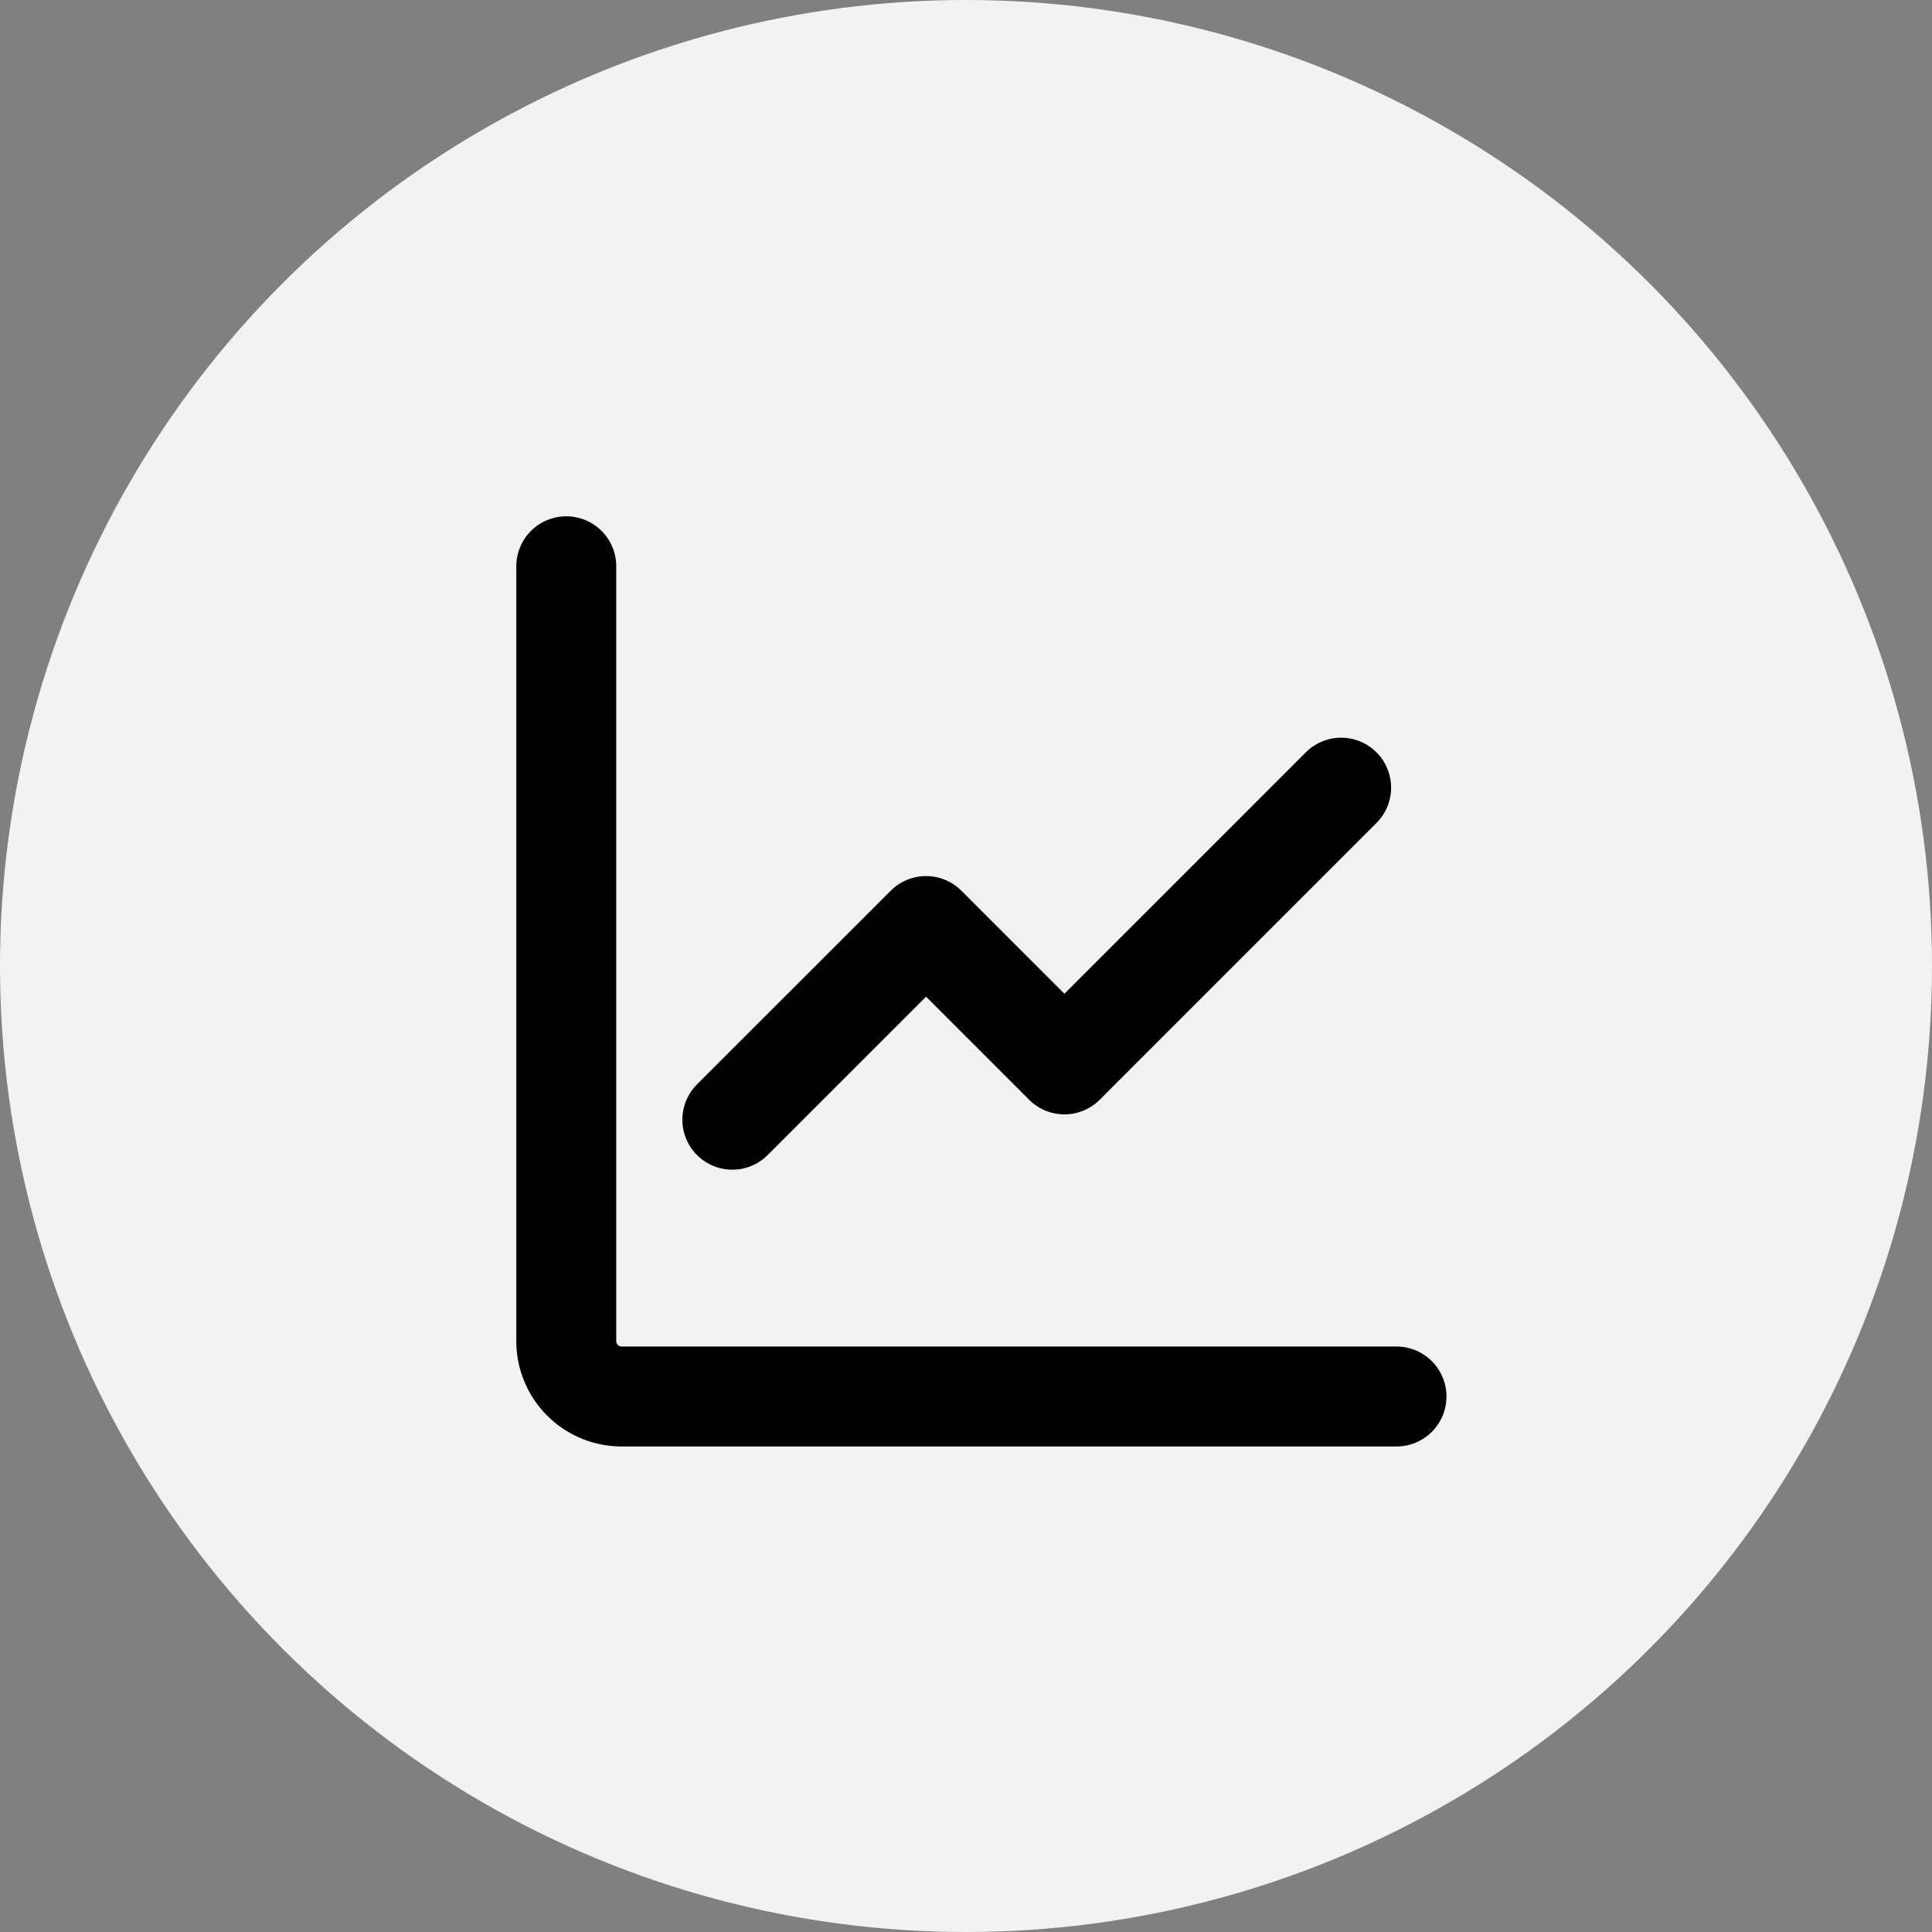 <svg xmlns="http://www.w3.org/2000/svg" width="58" height="58" viewBox="0 0 58 58">
  <rect x="0" y="0" width="58" height="58" fill="#808080" stroke="none"/>
  <g id="feature-list7" transform="translate(-652 -4535)">
    <circle id="Ellipse_14" data-name="Ellipse 14" cx="29" cy="29" r="29" transform="translate(652 4535)" fill="#f2f2f2"/>
    <g id="graph-svgrepo-com" transform="translate(665 4547)">
      <path id="Path_4931" data-name="Path 4931" d="M4,5V28.262a1.662,1.662,0,0,0,1.662,1.662H28.924" fill="none" stroke="#000" stroke-linecap="round" stroke-linejoin="round" stroke-width="3"/>
      <path id="Path_4932" data-name="Path 4932" d="M25.277,9,16.97,17.308l-4.154-4.154L7,18.969" transform="translate(1.985 2.646)" fill="none" stroke="#000" stroke-linecap="round" stroke-linejoin="round" stroke-width="3"/>
    </g>
  </g>
</svg>
